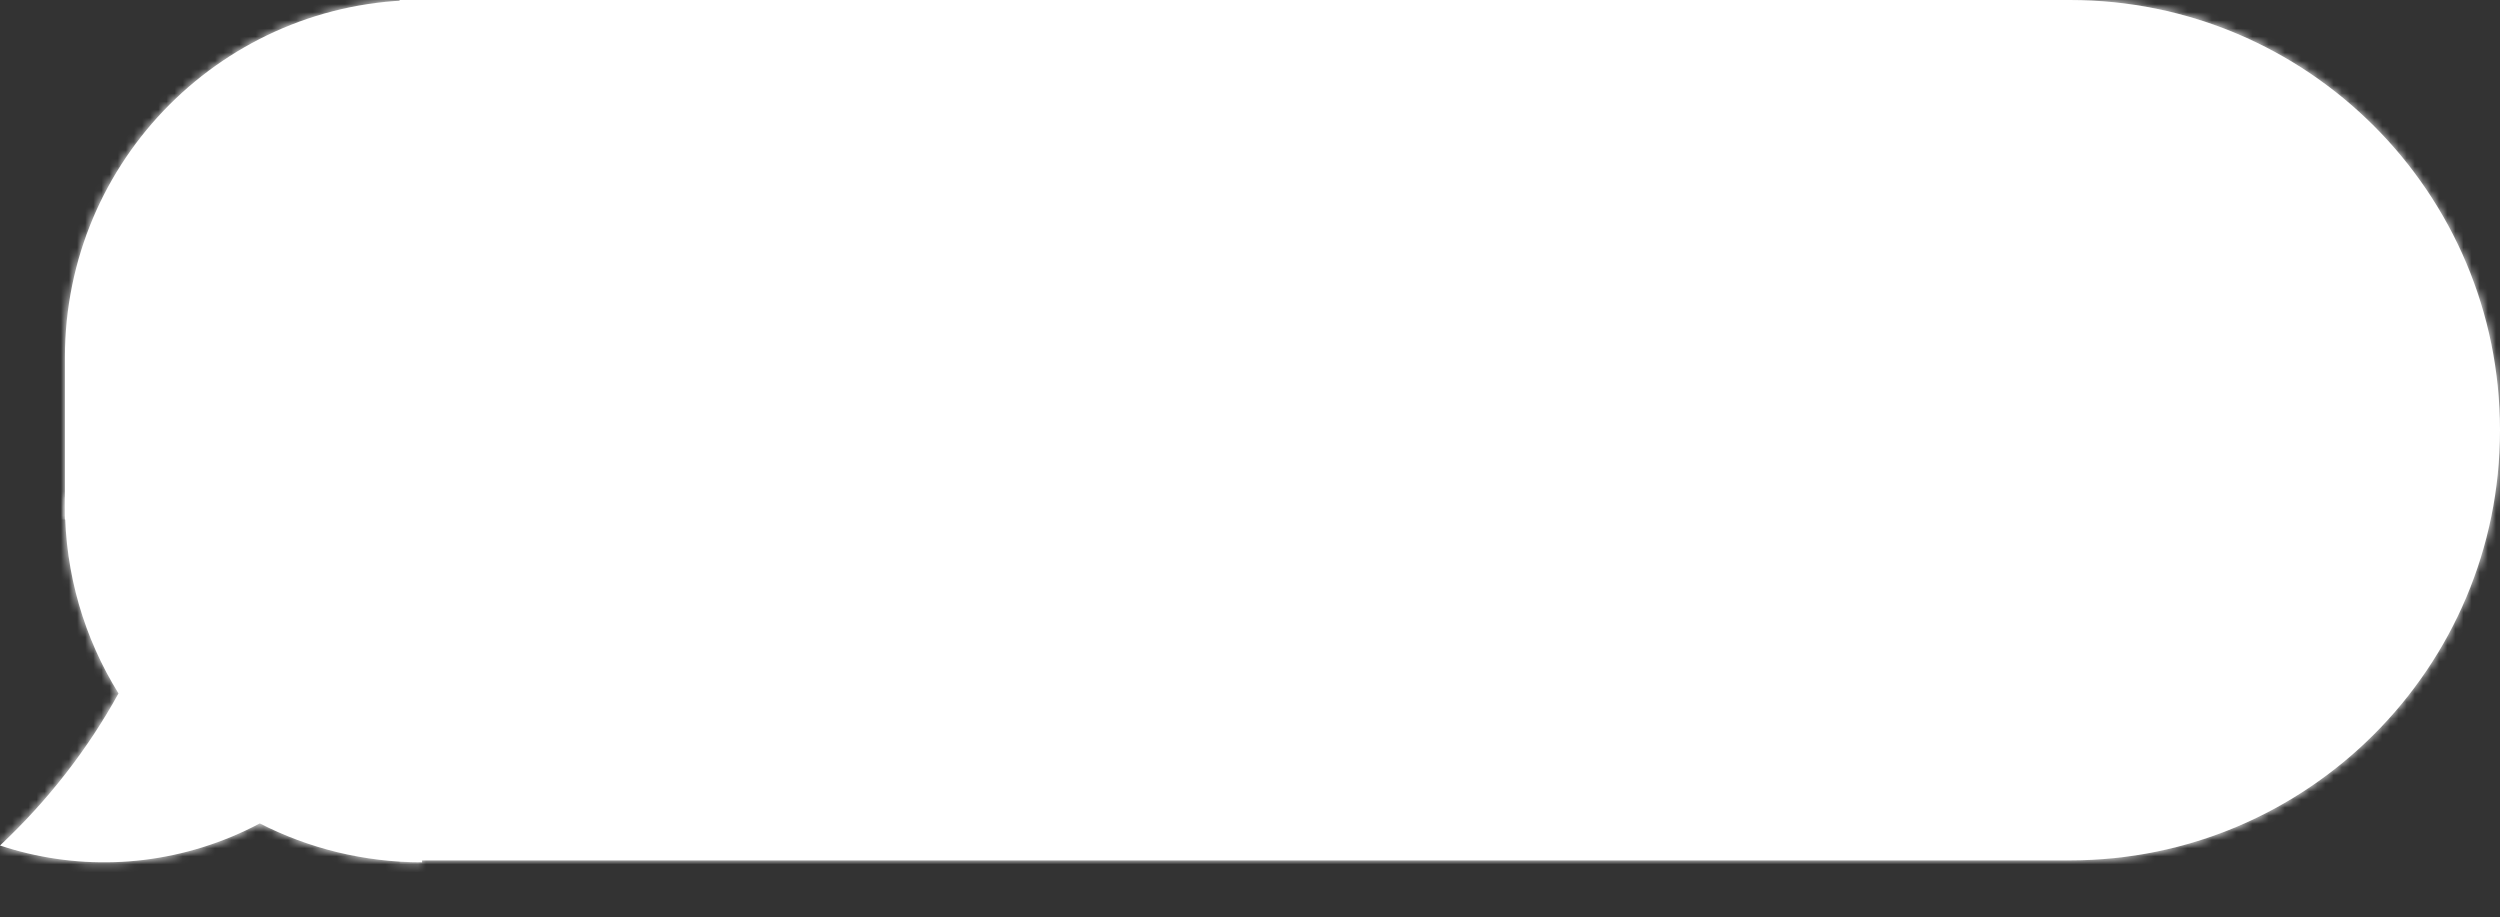 <?xml version="1.0" encoding="UTF-8"?> <svg xmlns="http://www.w3.org/2000/svg" width="308" height="113" viewBox="0 0 308 113" fill="none"><rect x="0" y="0" width="308" height="113" fill="#333333" stroke="none"/> <mask id="path-1-inside-1_788_1468" fill="white"> <path fill-rule="evenodd" clip-rule="evenodd" d="M52 61.238H8V62.238C8 70.748 10.416 78.694 14.6 85.427C10.844 92.254 5.931 98.6 0 104.166C9.005 107.144 19.09 107.019 28.531 103.085C29.726 102.587 30.885 102.038 32.006 101.443C38.005 104.509 44.801 106.238 52 106.238V61.238Z"></path> </mask> <path fill-rule="evenodd" clip-rule="evenodd" d="M52 61.238H8V62.238C8 70.748 10.416 78.694 14.6 85.427C10.844 92.254 5.931 98.6 0 104.166C9.005 107.144 19.09 107.019 28.531 103.085C29.726 102.587 30.885 102.038 32.006 101.443C38.005 104.509 44.801 106.238 52 106.238V61.238Z" fill="white"></path> <path d="M8 61.238V59.857H6.619V61.238H8ZM52 61.238H53.381V59.857H52V61.238ZM14.6 85.427L15.81 86.093L16.199 85.385L15.773 84.698L14.6 85.427ZM0 104.166L-0.945 103.158L-2.639 104.748L-0.434 105.477L0 104.166ZM28.531 103.085L29.062 104.36L29.062 104.36L28.531 103.085ZM32.006 101.443L32.635 100.213L31.994 99.886L31.359 100.223L32.006 101.443ZM52 106.238V107.619H53.381V106.238H52ZM8 62.619H52V59.857H8V62.619ZM9.381 62.238V61.238H6.619V62.238H9.381ZM15.773 84.698C11.721 78.177 9.381 70.483 9.381 62.238H6.619C6.619 71.013 9.111 79.21 13.426 86.156L15.773 84.698ZM13.389 84.761C9.705 91.46 4.881 97.691 -0.945 103.158L0.945 105.173C6.98 99.51 11.984 93.049 15.81 86.093L13.389 84.761ZM-0.434 105.477C8.875 108.556 19.302 108.426 29.062 104.36L27.999 101.81C18.877 105.611 9.135 105.732 0.434 102.854L-0.434 105.477ZM29.062 104.36C30.297 103.845 31.495 103.278 32.654 102.663L31.359 100.223C30.275 100.798 29.155 101.328 27.999 101.81L29.062 104.36ZM52 104.857C45.024 104.857 38.444 103.182 32.635 100.213L31.378 102.673C37.567 105.836 44.577 107.619 52 107.619V104.857ZM50.619 61.238V106.238H53.381V61.238H50.619Z" fill="white" mask="url(#path-1-inside-1_788_1468)"></path> <mask id="path-3-inside-2_788_1468" fill="white"> <path d="M8 44C8 19.7 27.7 0 52 0V0V64H8V44Z"></path> </mask> <path d="M8 44C8 19.7 27.7 0 52 0V0V64H8V44Z" fill="white"></path> <path d="M6.619 44C6.619 18.937 26.937 -1.381 52 -1.381H53.381L50.619 1.381H52C28.462 1.381 9.381 20.462 9.381 44L6.619 44ZM52 64H8H52ZM6.619 64V44C6.619 18.937 26.937 -1.381 52 -1.381L52 1.381C28.462 1.381 9.381 20.462 9.381 44V64H6.619ZM53.381 -1.381V64H50.619L50.619 0.021C51.079 0.007 51.539 -4.02566e-08 52 0L53.381 -1.381Z" fill="white" mask="url(#path-3-inside-2_788_1468)"></path> <mask id="path-5-inside-3_788_1468" fill="white"> <path d="M49.238 0H255C284.271 0 308 23.729 308 53V53C308 82.271 284.271 106 255 106H49.238V0Z"></path> </mask> <path d="M49.238 0H255C284.271 0 308 23.729 308 53V53C308 82.271 284.271 106 255 106H49.238V0Z" fill="white"></path> <path d="M49.238 -1.381H255C285.034 -1.381 309.381 22.966 309.381 53L306.619 53C306.619 24.492 283.508 1.381 255 1.381H49.238V-1.381ZM309.381 53C309.381 83.034 285.034 107.381 255 107.381H49.238V104.619H255C283.508 104.619 306.619 81.508 306.619 53L309.381 53ZM49.238 106V0V106ZM255 -1.381C285.034 -1.381 309.381 22.966 309.381 53V53C309.381 83.034 285.034 107.381 255 107.381L255 104.619C283.508 104.619 306.619 81.508 306.619 53V53C306.619 24.492 283.508 1.381 255 1.381L255 -1.381Z" fill="white" mask="url(#path-5-inside-3_788_1468)"></path> </svg> 